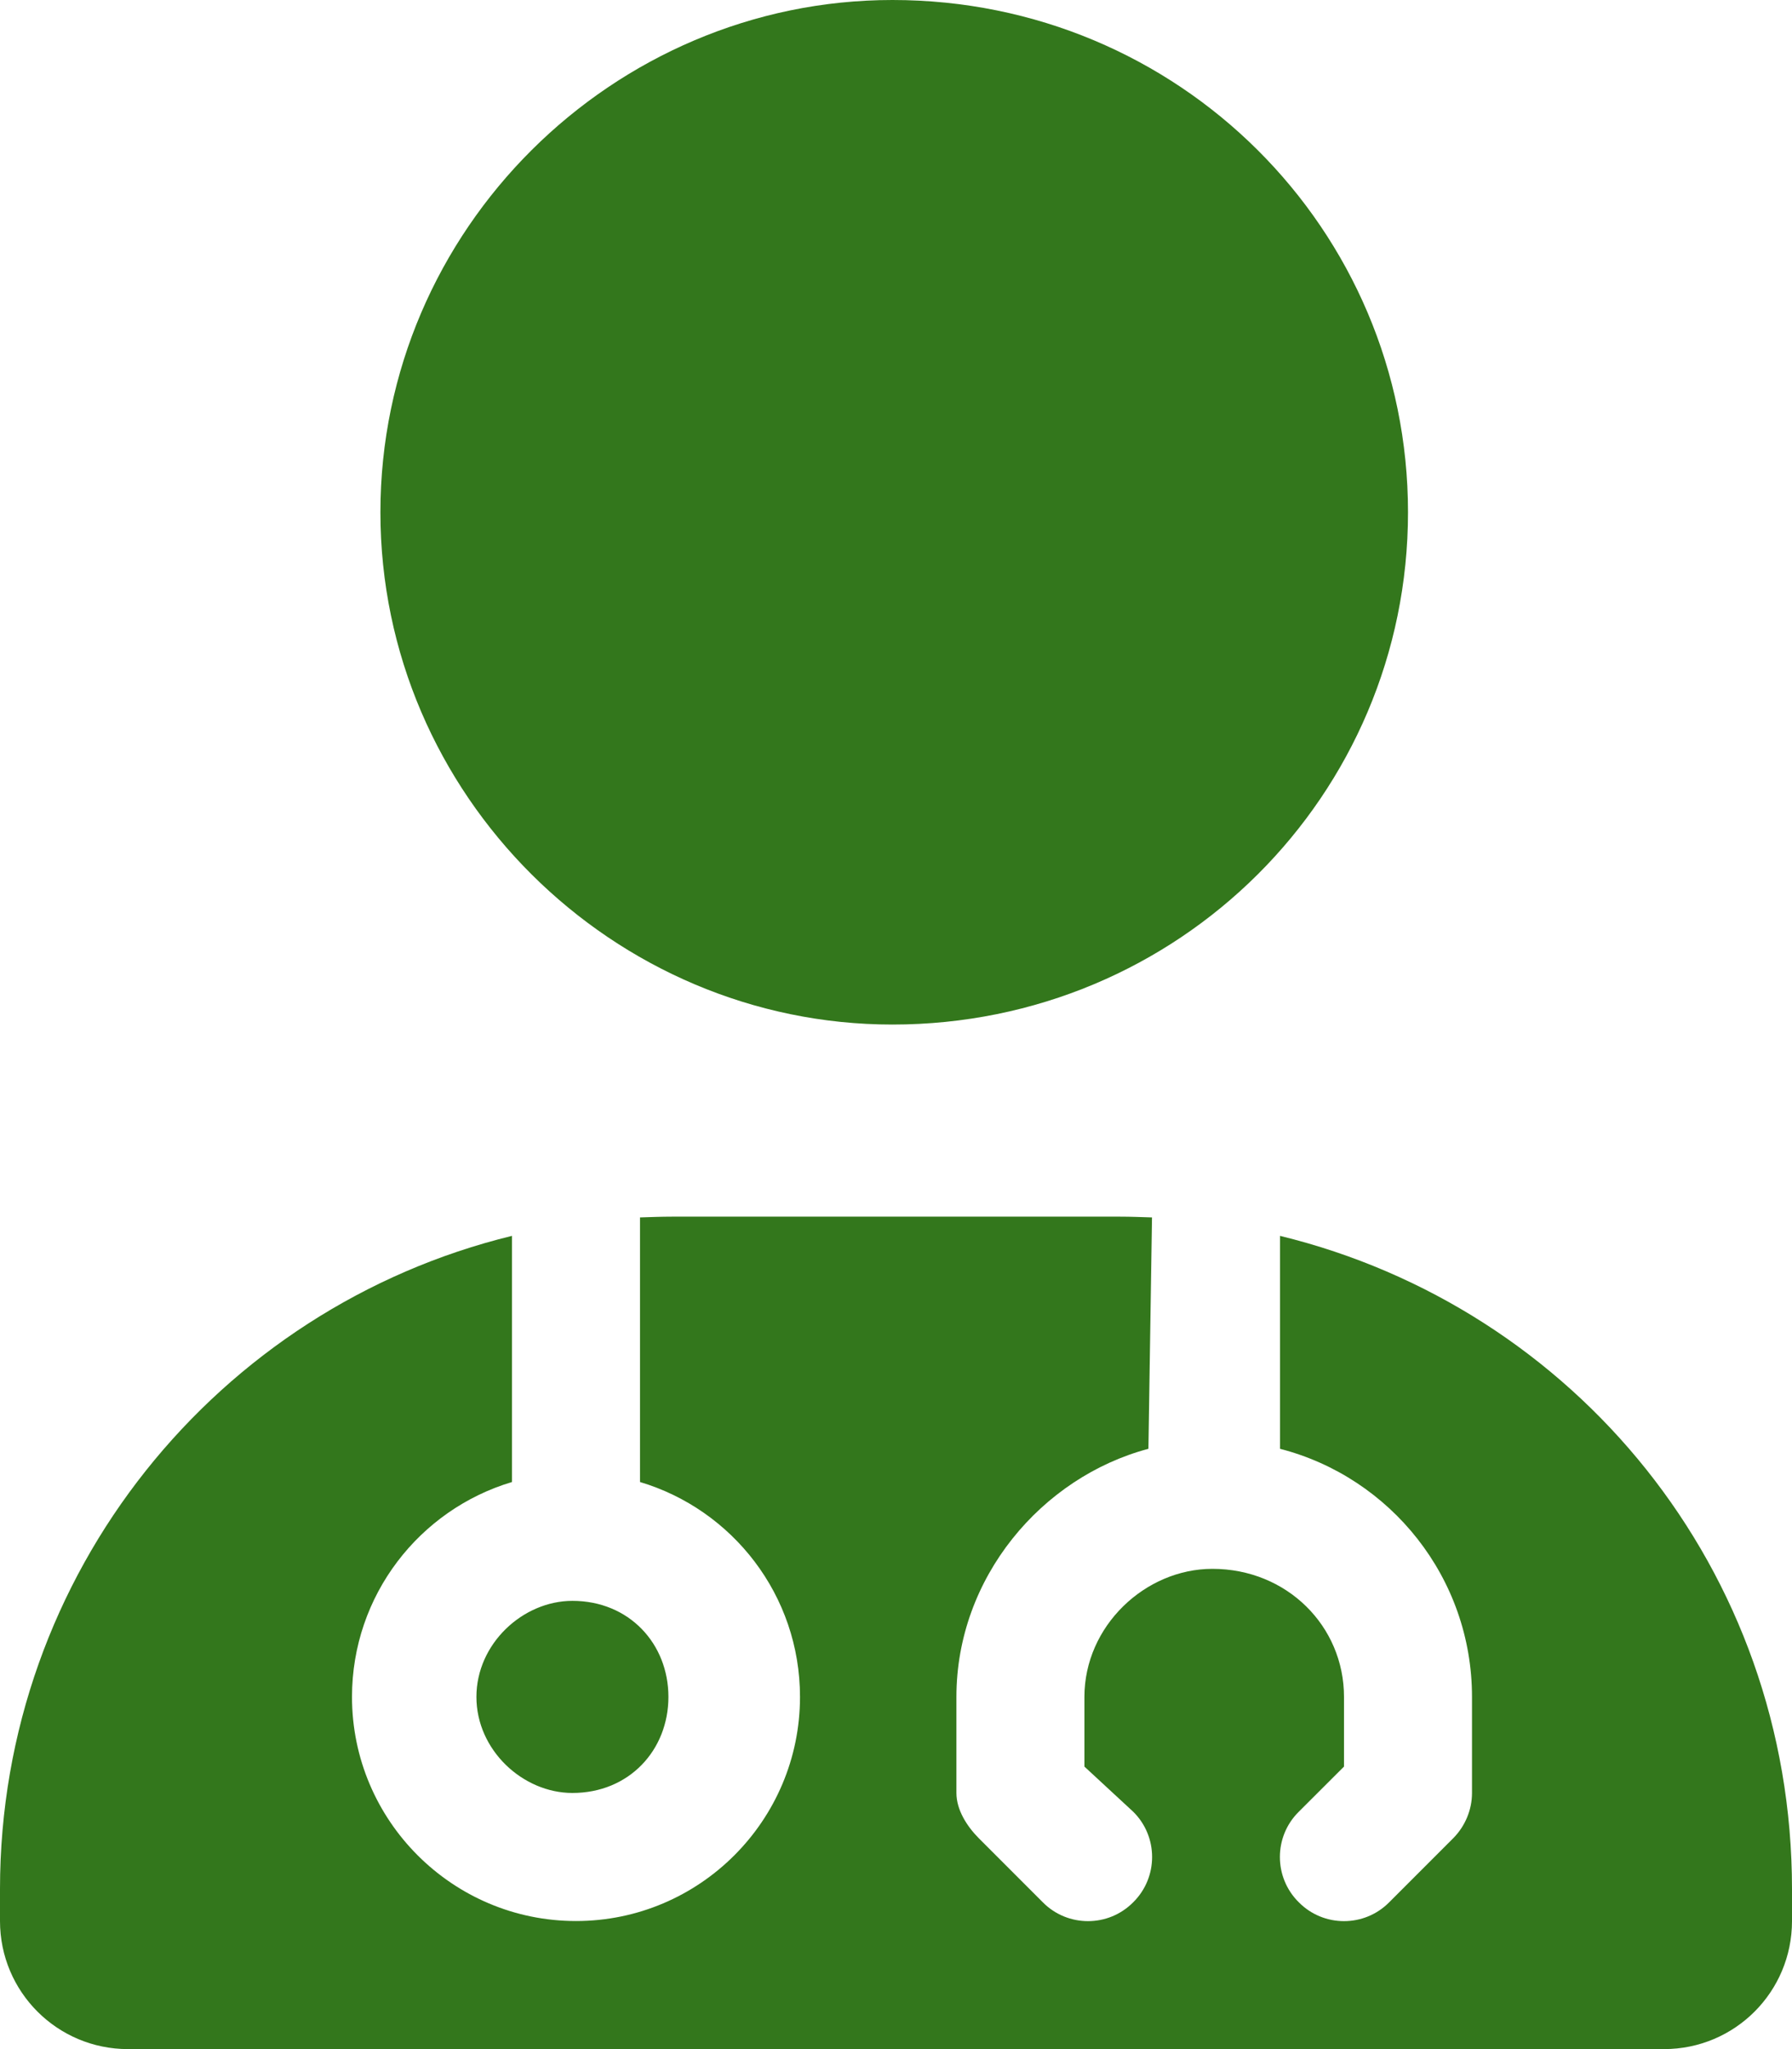 <?xml version="1.0" encoding="UTF-8"?> <svg xmlns="http://www.w3.org/2000/svg" width="21" height="24" viewBox="0 0 21 24" fill="none"> <path d="M16.5 6C16.5 9.314 13.814 12 10.458 12C7.186 12 4.458 9.314 4.458 6C4.458 2.686 7.186 0 10.458 0C13.814 0 16.5 2.686 16.5 6ZM13.458 16.969C12.206 17.302 11.208 18.478 11.208 19.875V21C11.208 21.197 11.33 21.389 11.47 21.53L12.22 22.28C12.511 22.575 12.989 22.575 13.28 22.28C13.575 21.989 13.575 21.511 13.28 21.22L12.708 20.691V19.875C12.708 19.045 13.42 18.375 14.208 18.375C15.08 18.375 15.75 19.045 15.75 19.875V20.691L15.22 21.22C14.925 21.511 14.925 21.989 15.22 22.28C15.511 22.575 15.989 22.575 16.28 22.28L17.03 21.53C17.17 21.389 17.25 21.197 17.25 21V19.875C17.25 18.478 16.294 17.302 15 16.969V14.475C18.445 15.314 21 18.38 21 22.125V22.5C21 23.33 20.33 24 19.5 24H1.5C0.672 24 0 23.33 0 22.5V22.125C0 18.422 2.556 15.314 6 14.475V17.358C4.917 17.681 4.125 18.684 4.125 19.875C4.125 21.323 5.302 22.5 6.75 22.5C8.198 22.5 9.375 21.323 9.375 19.875C9.375 18.684 8.583 17.681 7.5 17.358V14.259C7.627 14.255 7.748 14.25 7.875 14.25H13.125C13.252 14.25 13.373 14.255 13.5 14.259L13.458 16.969ZM7.833 19.875C7.833 20.498 7.373 21 6.708 21C6.127 21 5.583 20.498 5.583 19.875C5.583 19.252 6.127 18.75 6.708 18.75C7.373 18.75 7.833 19.252 7.833 19.875Z" fill="#33771C"></path> </svg> 